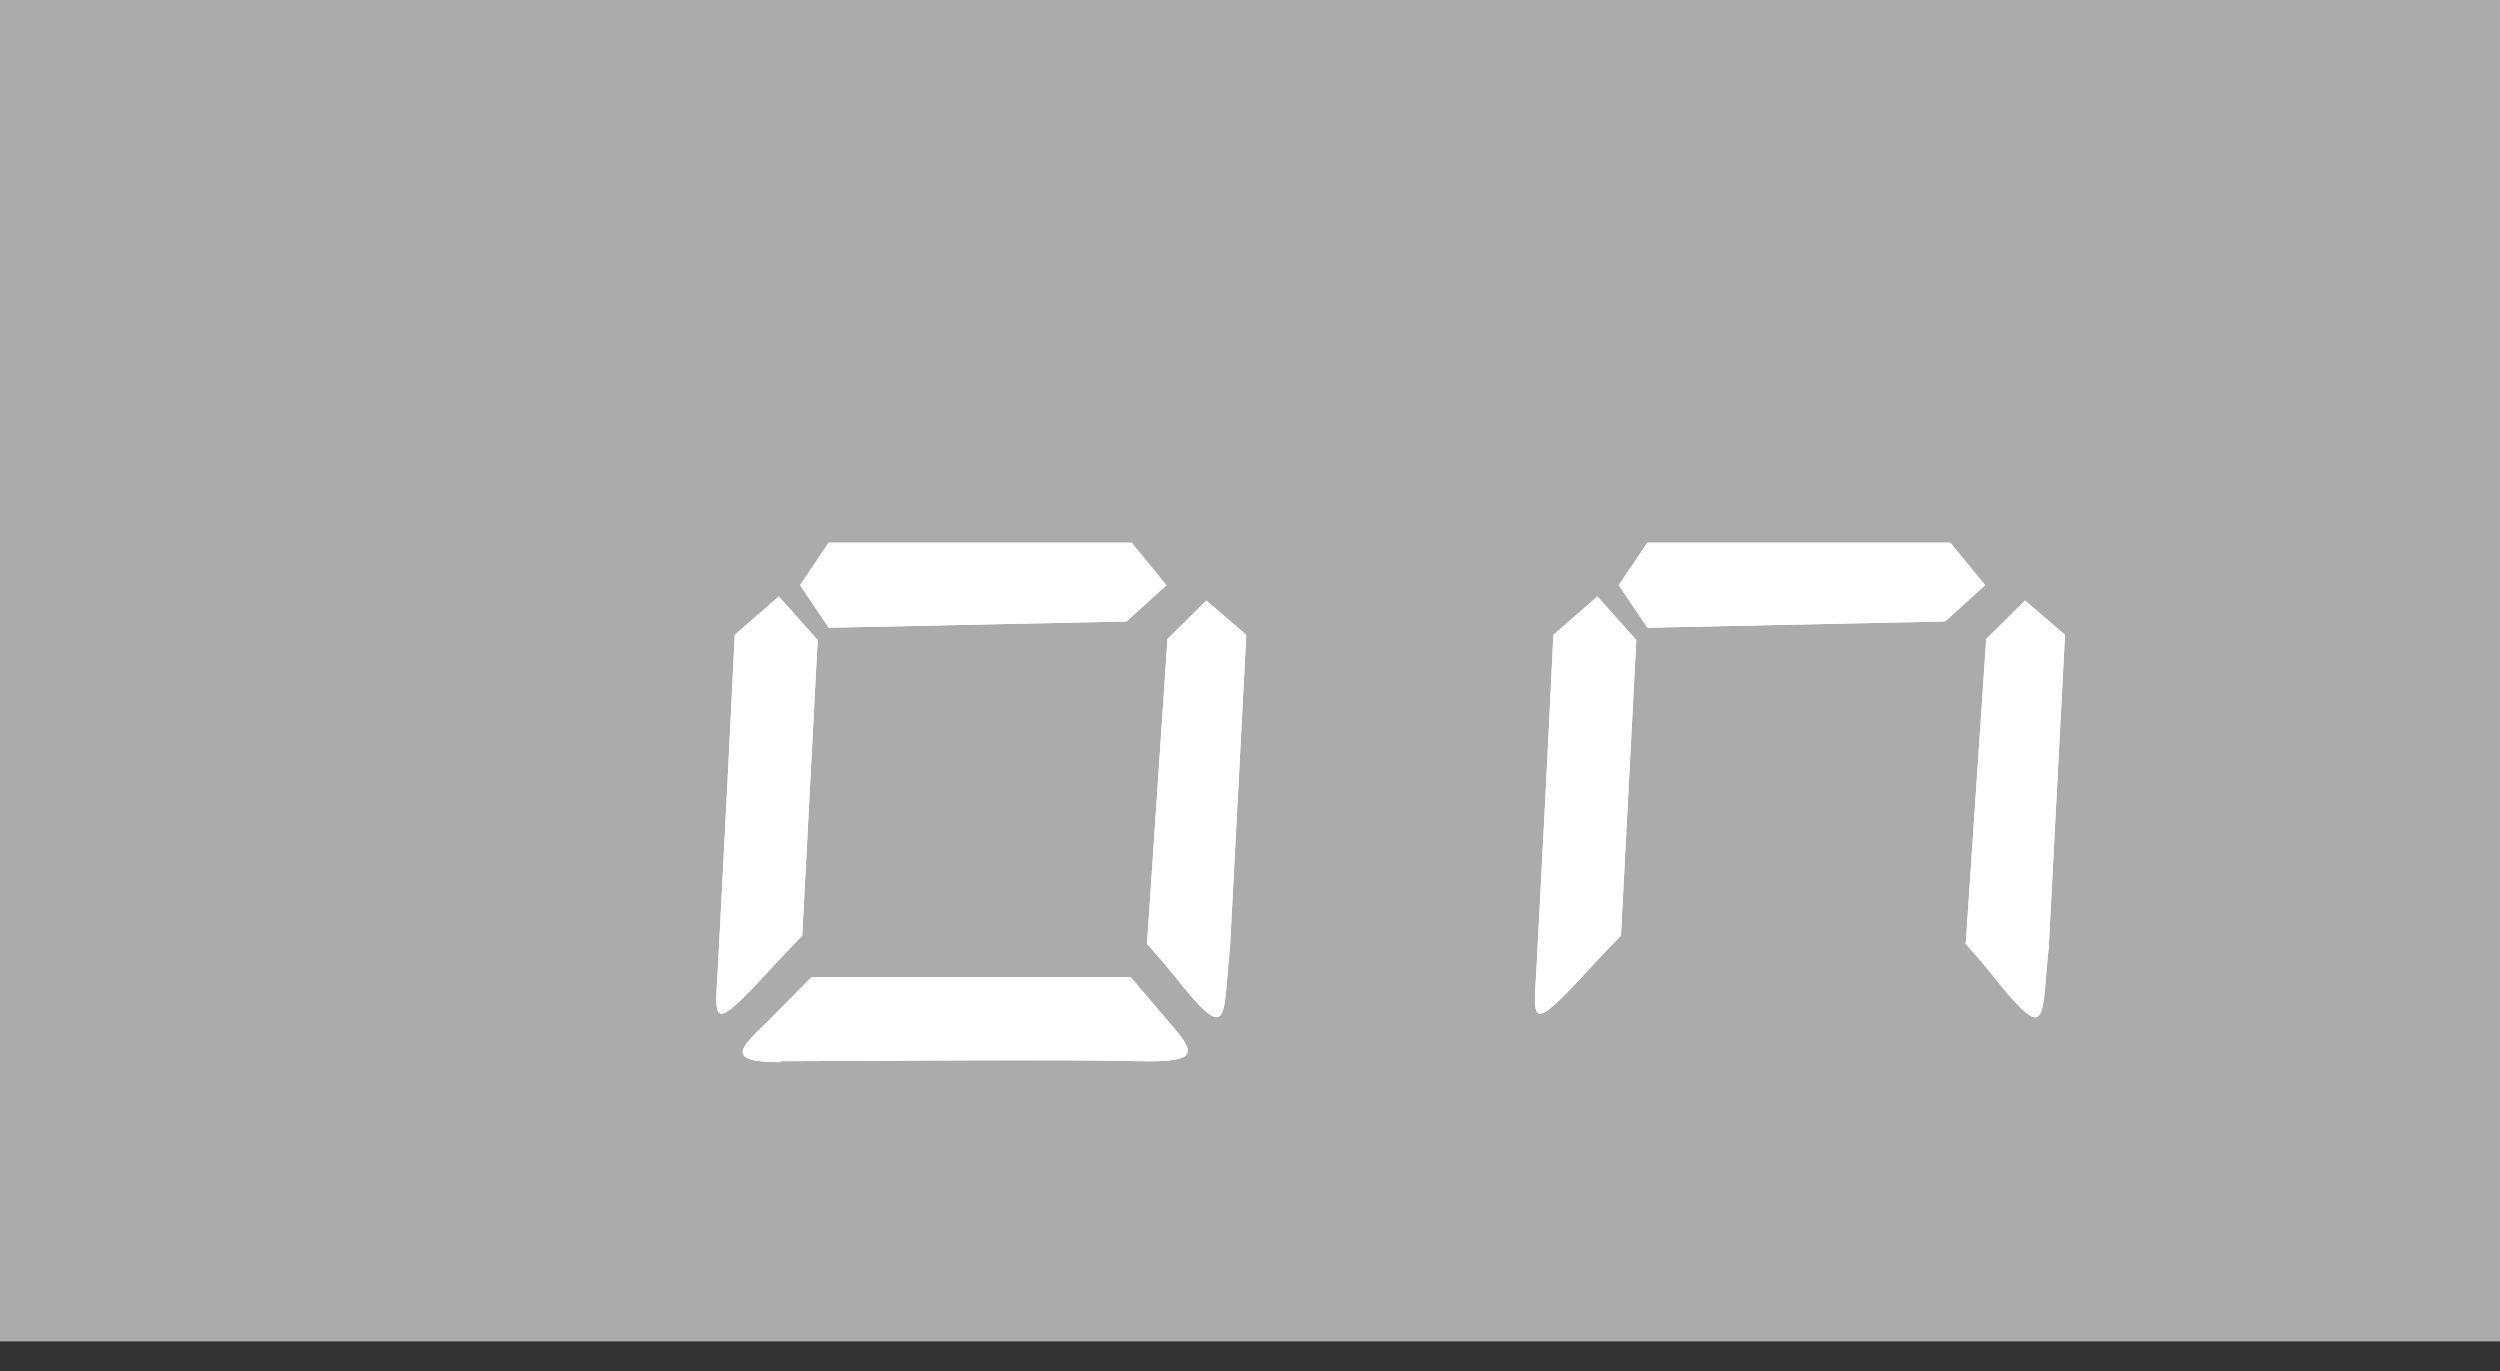 <svg width="31" height="17" viewBox="0 0 31 17" fill="none" xmlns="http://www.w3.org/2000/svg">
<rect x="0" y="0" width="31" height="17" fill="#333333" stroke="none"/>
<path d="M31 0H0V16.633H31V0Z" fill="#ABABAB"/>
<path fill-rule="evenodd" clip-rule="evenodd" d="M25.403 11.77L25.606 7.872L25.111 7.447L24.629 7.923L24.375 11.705C24.54 11.885 24.667 12.04 24.819 12.233C25.403 12.94 25.314 12.593 25.403 11.757" fill="white"/>
<path fill-rule="evenodd" clip-rule="evenodd" d="M19.059 11.885C19.098 11.152 19.199 9.21 19.262 7.872L19.808 7.396L20.29 7.936L20.1 11.602C19.91 11.795 19.719 12.001 19.542 12.194C18.945 12.824 19.021 12.618 19.059 11.898" fill="white"/>
<path fill-rule="evenodd" clip-rule="evenodd" d="M20.428 6.729H24.184L24.615 7.256L24.12 7.706L20.428 7.784L20.072 7.256L20.428 6.729Z" fill="white"/>
<path fill-rule="evenodd" clip-rule="evenodd" d="M25.403 11.77L25.606 7.872L25.111 7.447L24.629 7.923L24.375 11.705C24.54 11.885 24.667 12.04 24.819 12.233C25.403 12.94 25.314 12.593 25.403 11.757" fill="white"/>
<path fill-rule="evenodd" clip-rule="evenodd" d="M19.059 11.885C19.098 11.152 19.199 9.21 19.262 7.872L19.808 7.396L20.29 7.936L20.1 11.602C19.91 11.795 19.719 12.001 19.542 12.194C18.945 12.824 19.021 12.618 19.059 11.898" fill="white"/>
<path fill-rule="evenodd" clip-rule="evenodd" d="M20.428 6.729H24.184L24.615 7.256L24.12 7.706L20.428 7.784L20.072 7.256L20.428 6.729Z" fill="white"/>
<path fill-rule="evenodd" clip-rule="evenodd" d="M9.669 13.159C10.303 13.159 13.184 13.133 14.161 13.159C14.871 13.171 14.833 13.056 14.491 12.67L14.021 12.117H10.062C9.884 12.297 9.707 12.477 9.529 12.657C9.199 12.979 8.958 13.171 9.681 13.171" fill="white"/>
<path fill-rule="evenodd" clip-rule="evenodd" d="M15.251 11.77L15.454 7.872L14.959 7.447L14.477 7.923L14.223 11.705C14.388 11.885 14.515 12.04 14.668 12.233C15.251 12.94 15.162 12.593 15.251 11.757" fill="white"/>
<path fill-rule="evenodd" clip-rule="evenodd" d="M8.908 11.885C8.946 11.152 9.048 9.21 9.111 7.872L9.657 7.396L10.139 7.936L9.948 11.602C9.758 11.795 9.568 12.001 9.39 12.194C8.794 12.824 8.87 12.618 8.908 11.898" fill="white"/>
<path fill-rule="evenodd" clip-rule="evenodd" d="M10.276 6.729H14.032L14.464 7.256L13.969 7.706L10.276 7.784L9.921 7.256L10.276 6.729Z" fill="white"/>
<path fill-rule="evenodd" clip-rule="evenodd" d="M9.669 13.159C10.303 13.159 13.184 13.133 14.161 13.159C14.871 13.171 14.833 13.056 14.491 12.67L14.021 12.117H10.062C9.884 12.297 9.707 12.477 9.529 12.657C9.199 12.979 8.958 13.171 9.681 13.171" fill="white"/>
<path fill-rule="evenodd" clip-rule="evenodd" d="M15.251 11.77L15.454 7.872L14.959 7.447L14.477 7.923L14.223 11.705C14.388 11.885 14.515 12.04 14.668 12.233C15.251 12.94 15.162 12.593 15.251 11.757" fill="white"/>
<path fill-rule="evenodd" clip-rule="evenodd" d="M8.908 11.885C8.946 11.152 9.048 9.21 9.111 7.872L9.657 7.396L10.139 7.936L9.948 11.602C9.758 11.795 9.568 12.001 9.39 12.194C8.794 12.824 8.87 12.618 8.908 11.898" fill="white"/>
<path fill-rule="evenodd" clip-rule="evenodd" d="M10.276 6.729H14.032L14.464 7.256L13.969 7.706L10.276 7.784L9.921 7.256L10.276 6.729Z" fill="white"/>
</svg>
